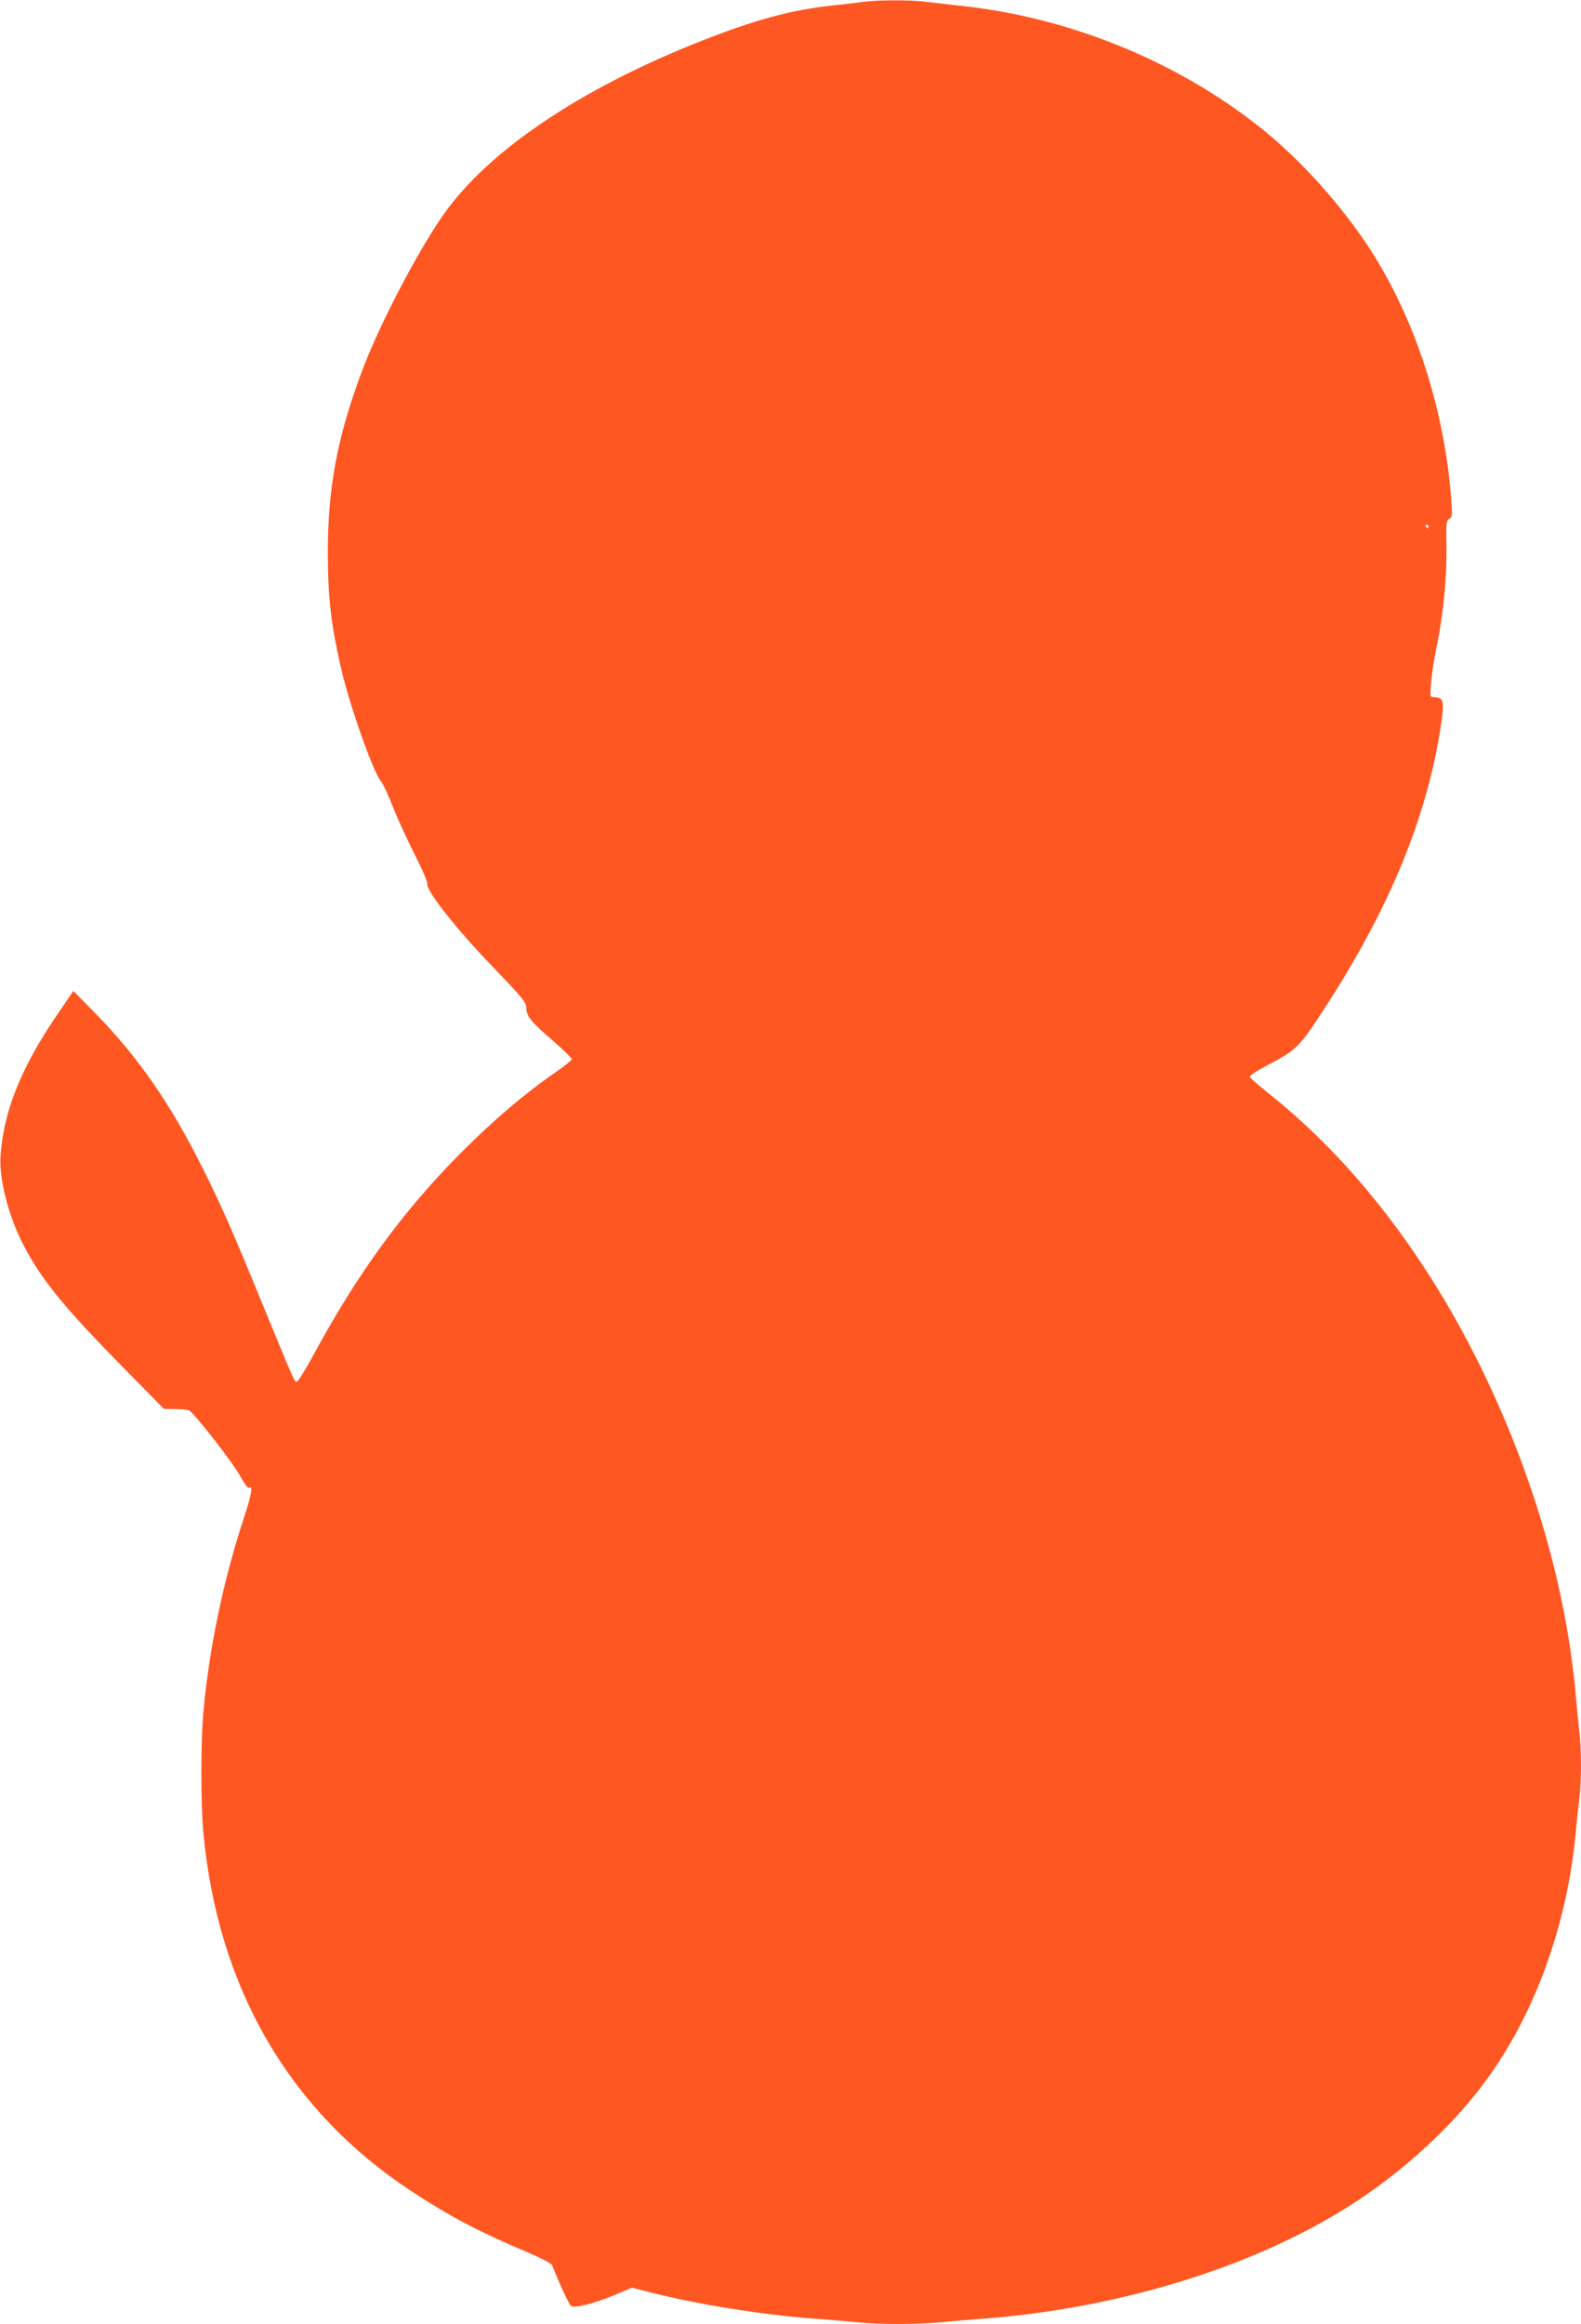 <?xml version="1.0" standalone="no"?>
<!DOCTYPE svg PUBLIC "-//W3C//DTD SVG 20010904//EN"
 "http://www.w3.org/TR/2001/REC-SVG-20010904/DTD/svg10.dtd">
<svg version="1.0" xmlns="http://www.w3.org/2000/svg"
 width="871pt" height="1280pt" viewBox="0 0 871 1280"
 preserveAspectRatio="xMidYMid meet">
<g transform="translate(0,1280) scale(0.1,-0.1)"
fill="#ff5722" stroke="none">
<path d="M4755 12790 c-33 -5 -109 -14 -170 -20 -230 -26 -419 -77 -720 -195
-672 -264 -1187 -613 -1431 -970 -149 -218 -350 -607 -442 -855 -136 -365
-187 -642 -186 -1005 1 -237 17 -376 69 -609 47 -211 181 -591 225 -641 10
-11 39 -74 65 -140 26 -66 80 -184 120 -262 40 -79 71 -151 69 -160 -9 -35
158 -248 356 -453 174 -182 190 -201 190 -234 0 -43 26 -75 156 -187 52 -45
94 -87 94 -93 -1 -6 -40 -38 -88 -71 -165 -113 -338 -260 -517 -439 -321 -321
-573 -666 -816 -1115 -45 -83 -87 -151 -94 -151 -14 0 -7 -15 -190 430 -162
396 -231 552 -329 747 -177 354 -353 608 -586 847 l-126 128 -102 -150 c-190
-283 -282 -516 -299 -757 -9 -125 42 -327 122 -484 96 -190 224 -348 549 -678
l229 -233 61 -1 c33 0 68 -3 77 -7 27 -12 246 -292 284 -365 20 -37 41 -65 46
-62 24 15 16 -33 -26 -161 -115 -348 -194 -730 -225 -1079 -14 -154 -14 -508
0 -655 79 -859 474 -1539 1153 -1983 204 -134 372 -222 612 -323 94 -40 152
-70 157 -81 34 -88 92 -214 103 -223 19 -15 124 11 242 60 l95 40 117 -30
c255 -64 600 -119 876 -140 83 -6 194 -15 248 -21 125 -12 325 -12 458 0 57 6
169 15 249 21 737 58 1460 280 1988 610 314 197 603 464 793 735 255 362 422
835 469 1320 6 66 15 156 21 199 12 102 12 266 -1 375 -5 47 -14 140 -20 206
-53 578 -231 1194 -510 1770 -305 630 -712 1159 -1175 1528 -55 44 -103 86
-108 93 -5 9 21 27 90 64 157 82 178 101 284 261 368 554 584 1058 669 1562
31 186 28 207 -32 207 -20 0 -20 4 -14 83 4 45 18 136 32 202 36 170 55 377
53 544 -3 129 -1 144 15 153 16 9 18 20 11 107 -37 499 -200 999 -452 1386
-159 242 -386 494 -603 665 -463 367 -1057 607 -1655 669 -60 7 -143 16 -183
21 -84 11 -260 11 -347 0z m3115 -2890 c0 -5 -2 -10 -4 -10 -3 0 -8 5 -11 10
-3 6 -1 10 4 10 6 0 11 -4 11 -10z"/>
</g>
</svg>
